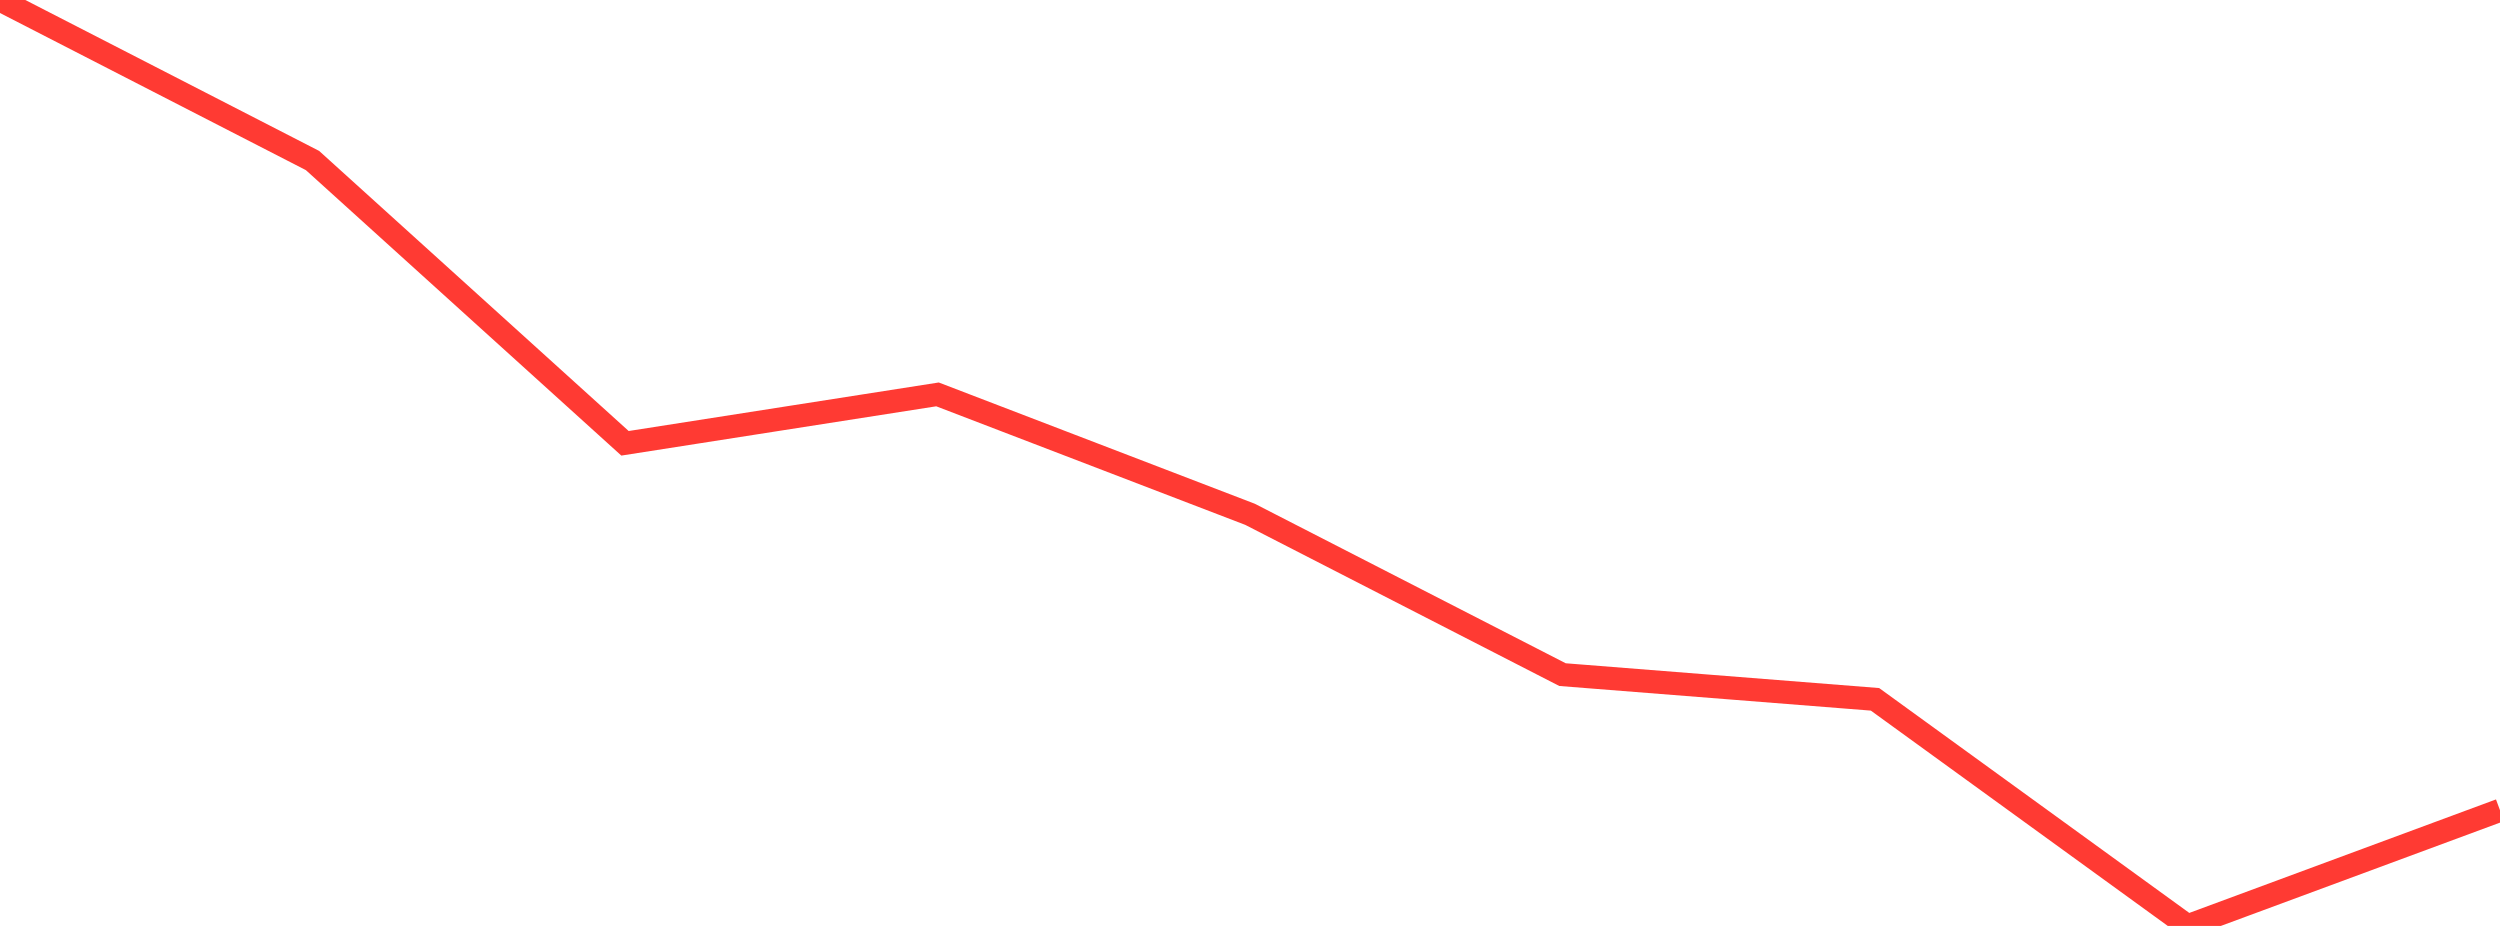 <?xml version="1.0" standalone="no"?>
<!DOCTYPE svg PUBLIC "-//W3C//DTD SVG 1.1//EN" "http://www.w3.org/Graphics/SVG/1.1/DTD/svg11.dtd">

<svg width="135" height="50" viewBox="0 0 135 50" preserveAspectRatio="none" 
  xmlns="http://www.w3.org/2000/svg"
  xmlns:xlink="http://www.w3.org/1999/xlink">


<polyline points="0.0, 0.0 16.875, 8.668 33.75, 23.938 50.625, 21.297 67.5, 27.772 84.375, 36.43 101.25, 37.764 118.125, 50.0 135.0, 43.755" fill="none" stroke="#ff3a33" stroke-width="1.25"/>

</svg>